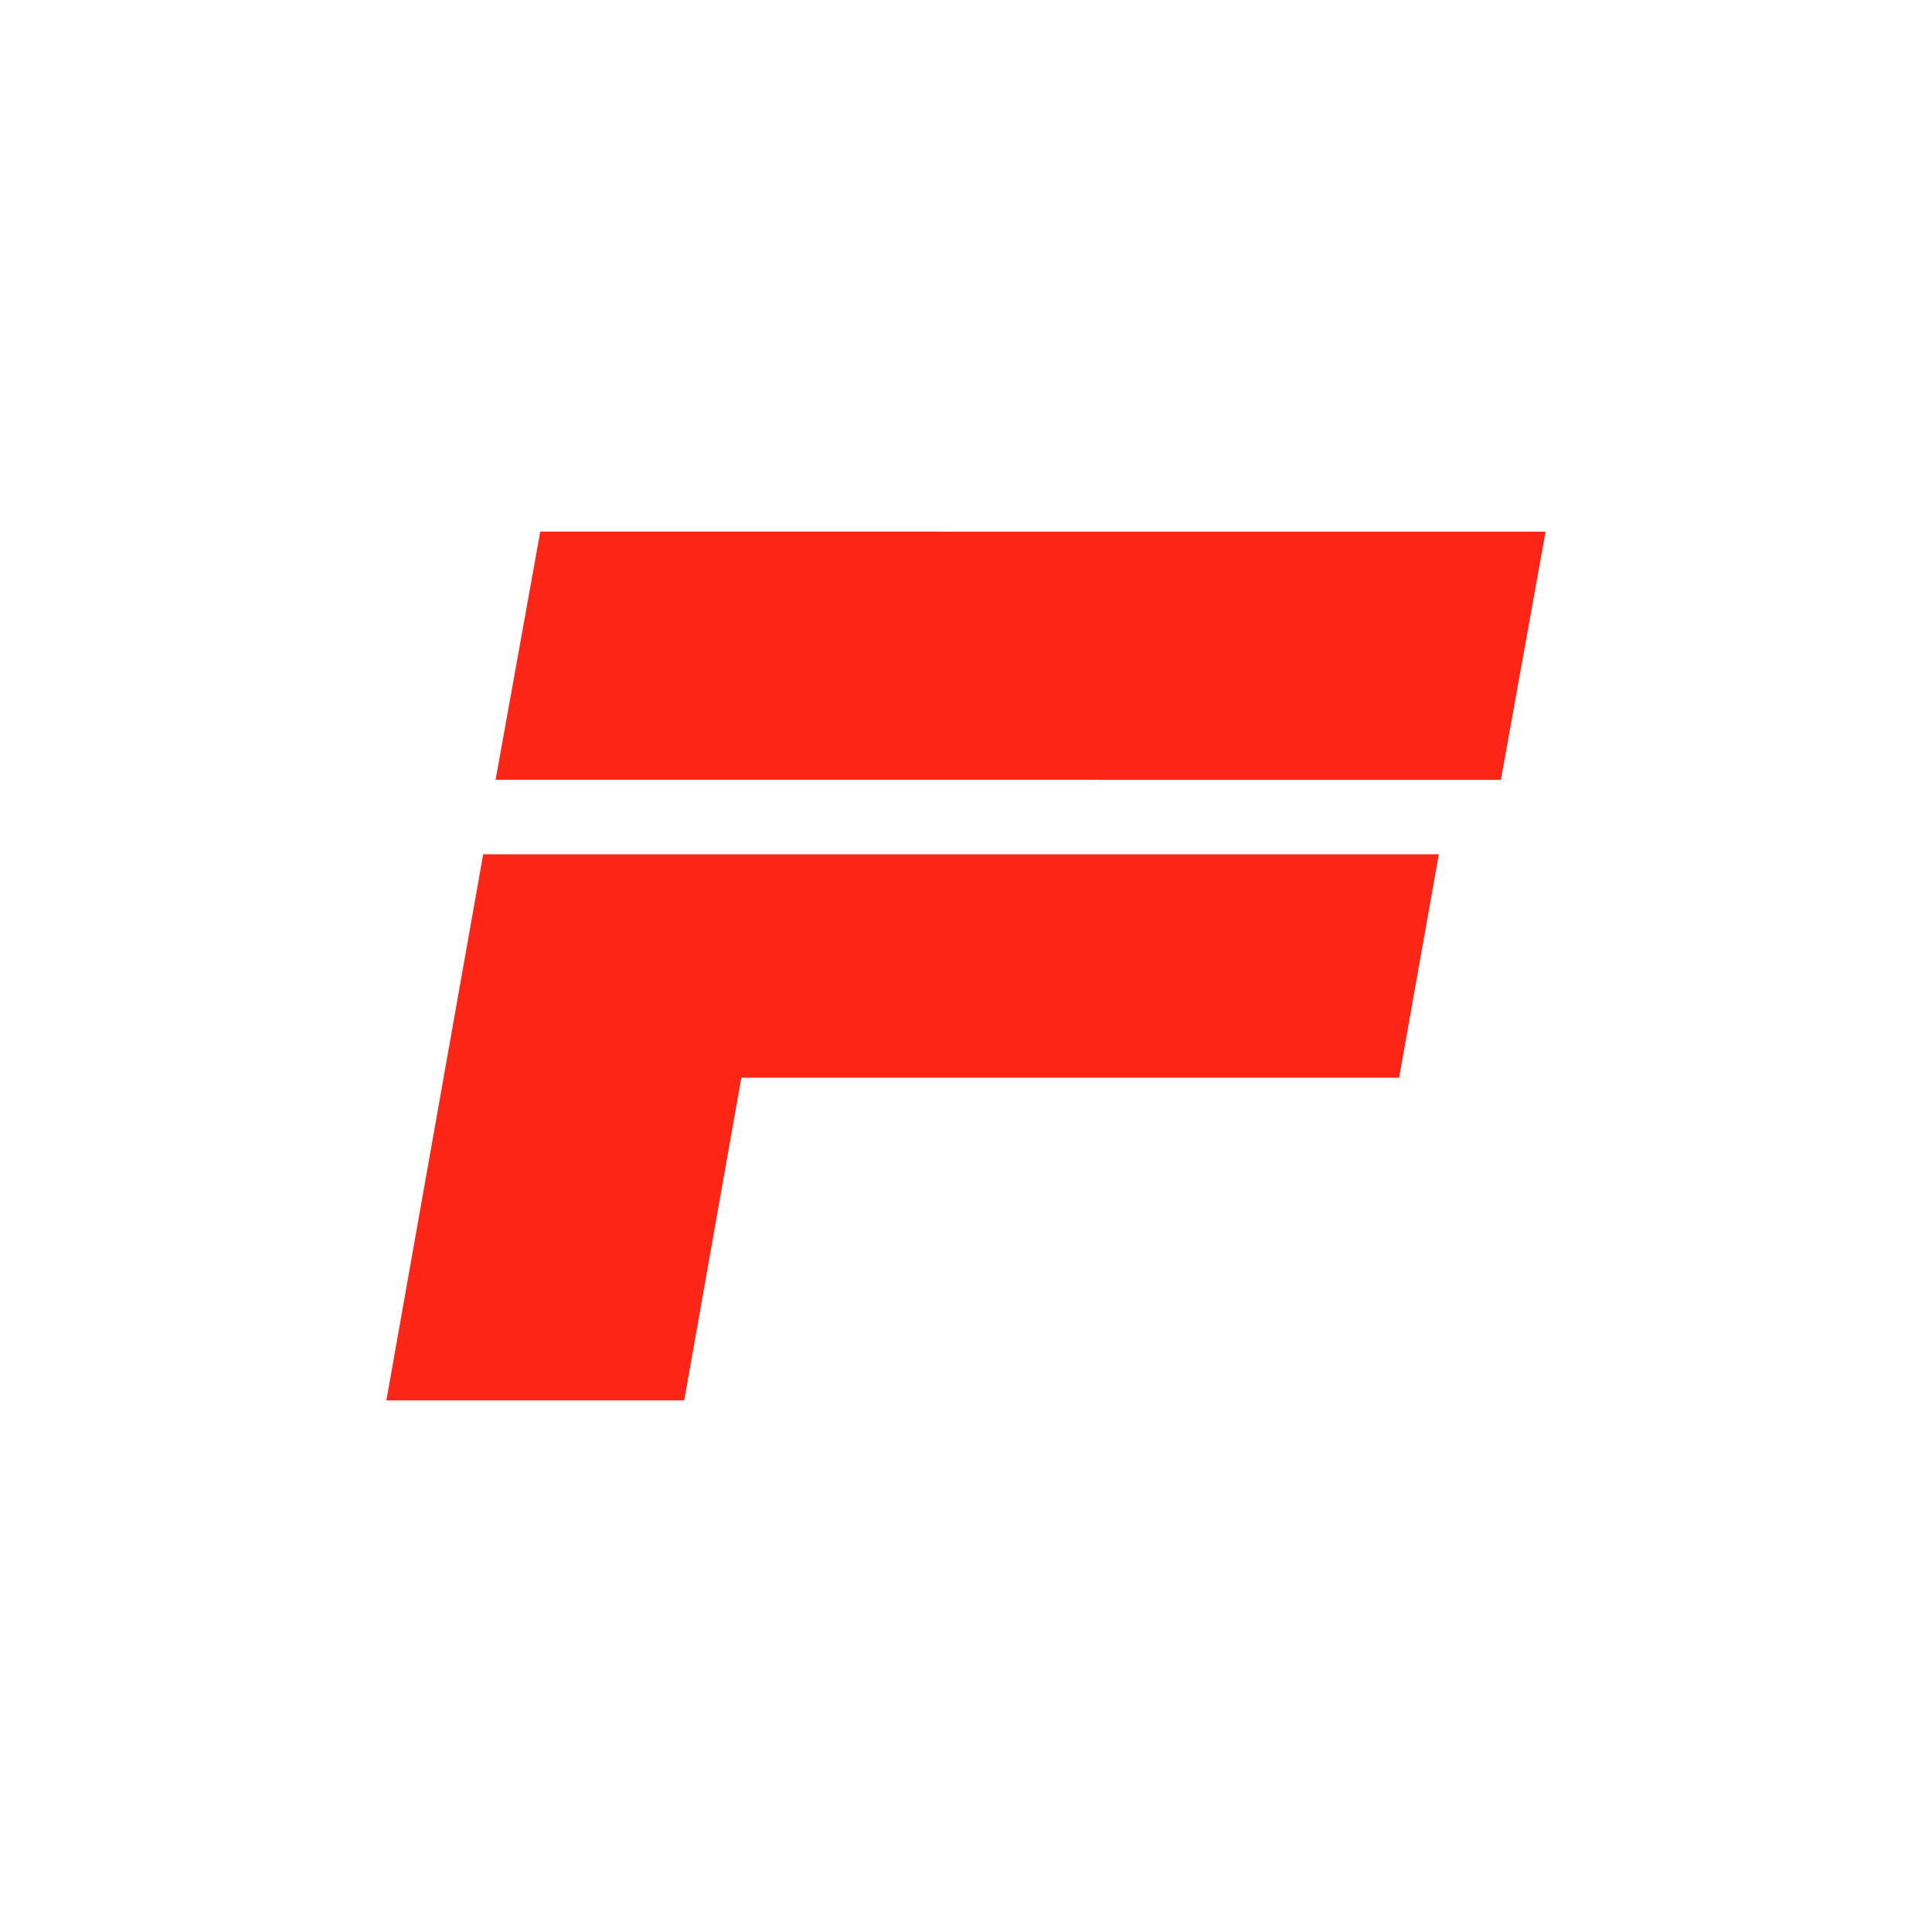 <?xml version="1.0" encoding="utf-8"?>
<svg version="1.1" xmlns="http://www.w3.org/2000/svg" xmlns:xlink="http://www.w3.org/1999/xlink" x="0px" y="0px" viewBox="0 0 200 200" enable-background="new 0 0 200 200" xml:space="preserve">

  
  <defs id="defs281418"/>
  <linearGradient id="3d_gradient2-logo-4669be99-980b-4a2f-a3f4-84daba359065" x1="30%" y1="120%" x2="-10%" y2="30%" spreadMethod="pad">
    <stop offset="0%" stop-color="#ffffff" stop-opacity="1" id="stop281395"/>
    <stop offset="100%" stop-color="#000000" stop-opacity="1" id="stop281397"/>
  </linearGradient>
  <linearGradient id="3d_gradient3-logo-4669be99-980b-4a2f-a3f4-84daba359065" x1="30%" y1="120%" x2="-10%" y2="30%" spreadMethod="pad" gradientTransform="rotate(-30)">
    <stop offset="0%" stop-color="#ffffff" stop-opacity="1" id="stop281400"/>
    <stop offset="50%" stop-color="#cccccc" stop-opacity="1" id="stop281402"/>
    <stop offset="100%" stop-color="#000000" stop-opacity="1" id="stop281404"/>
  </linearGradient>
  <path id="path281453" style="font-style:normal;font-weight:normal;font-size:72px;line-height:1;font-family:'Brandmark Sans 41';font-variant-ligatures:normal;text-align:center;text-anchor:middle;fill:#fd2616;stroke:#fd2616;stroke-width:0;stroke-linejoin:miter;stroke-miterlimit:2" d="M 50.021,88.437 40,144.968 h 30.835 l 5.91,-33.405 H 144.839 l 4.111,-23.126 z m 1.285,-7.709 H 155.375 l 4.625,-25.696 H 55.931 Z" stroke-miterlimit="2"/>

</svg>